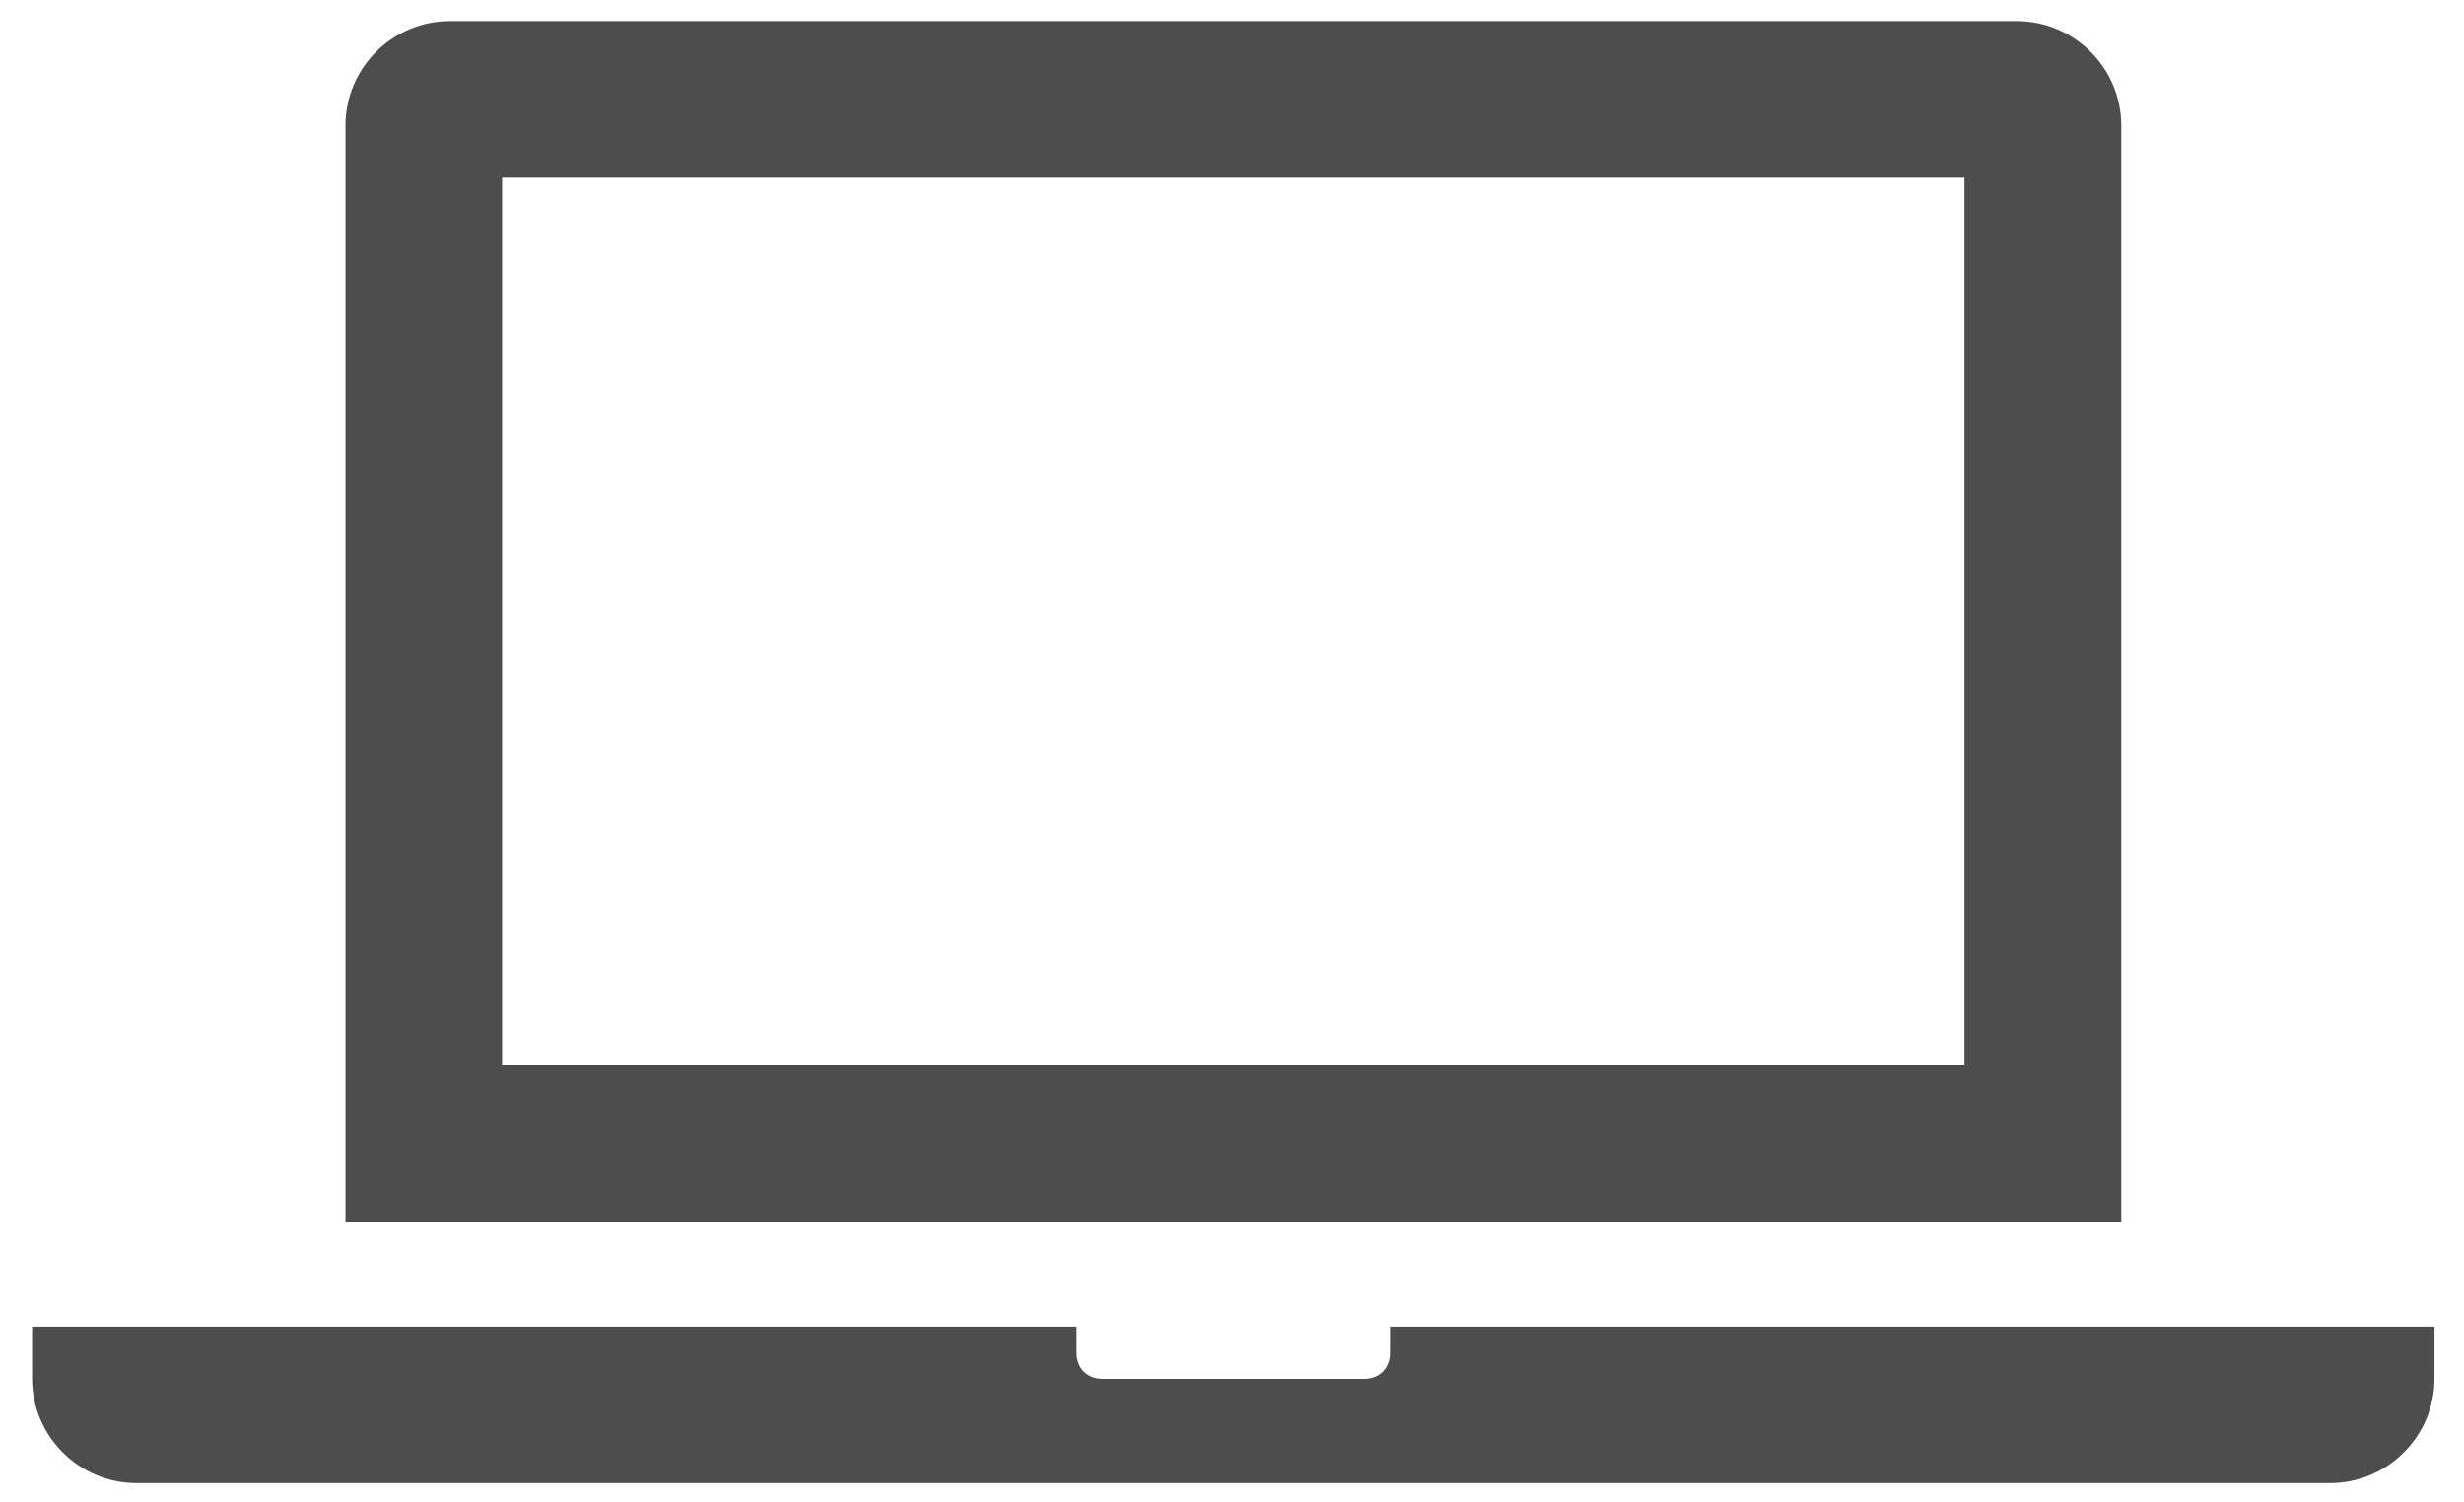 <?xml version="1.0" encoding="UTF-8"?>
<svg id="a" data-name="Ebene 1" xmlns="http://www.w3.org/2000/svg" xmlns:xlink="http://www.w3.org/1999/xlink" viewBox="0 0 24.875 15.167">
  <defs>
    <style>
      .c {
        fill: none;
      }

      .d {
        fill: #4d4d4d;
      }

      .e {
        clip-path: url(#b);
      }
    </style>
    <clipPath id="b">
      <rect class="c" x="-.467" y="-5.323" width="25.6" height="25.6"/>
    </clipPath>
  </defs>
  <g class="e">
    <path class="d" d="m21.415,1.267c0-.58-.475-1.054-1.055-1.054H4.542c-.58,0-1.054.474-1.054,1.054v11.071h17.927V1.267Zm-1.582,9.489H5.069V1.794h14.763v8.962Z"/>
    <path class="d" d="m14.033,13.392v.264c0,.158-.105.264-.264.264h-2.636c-.158,0-.264-.105-.264-.264v-.264H.324v.527c0,.58.475,1.054,1.054,1.054h22.145c.58,0,1.054-.474,1.054-1.054v-.527h-10.545Z"/>
  </g>
</svg>